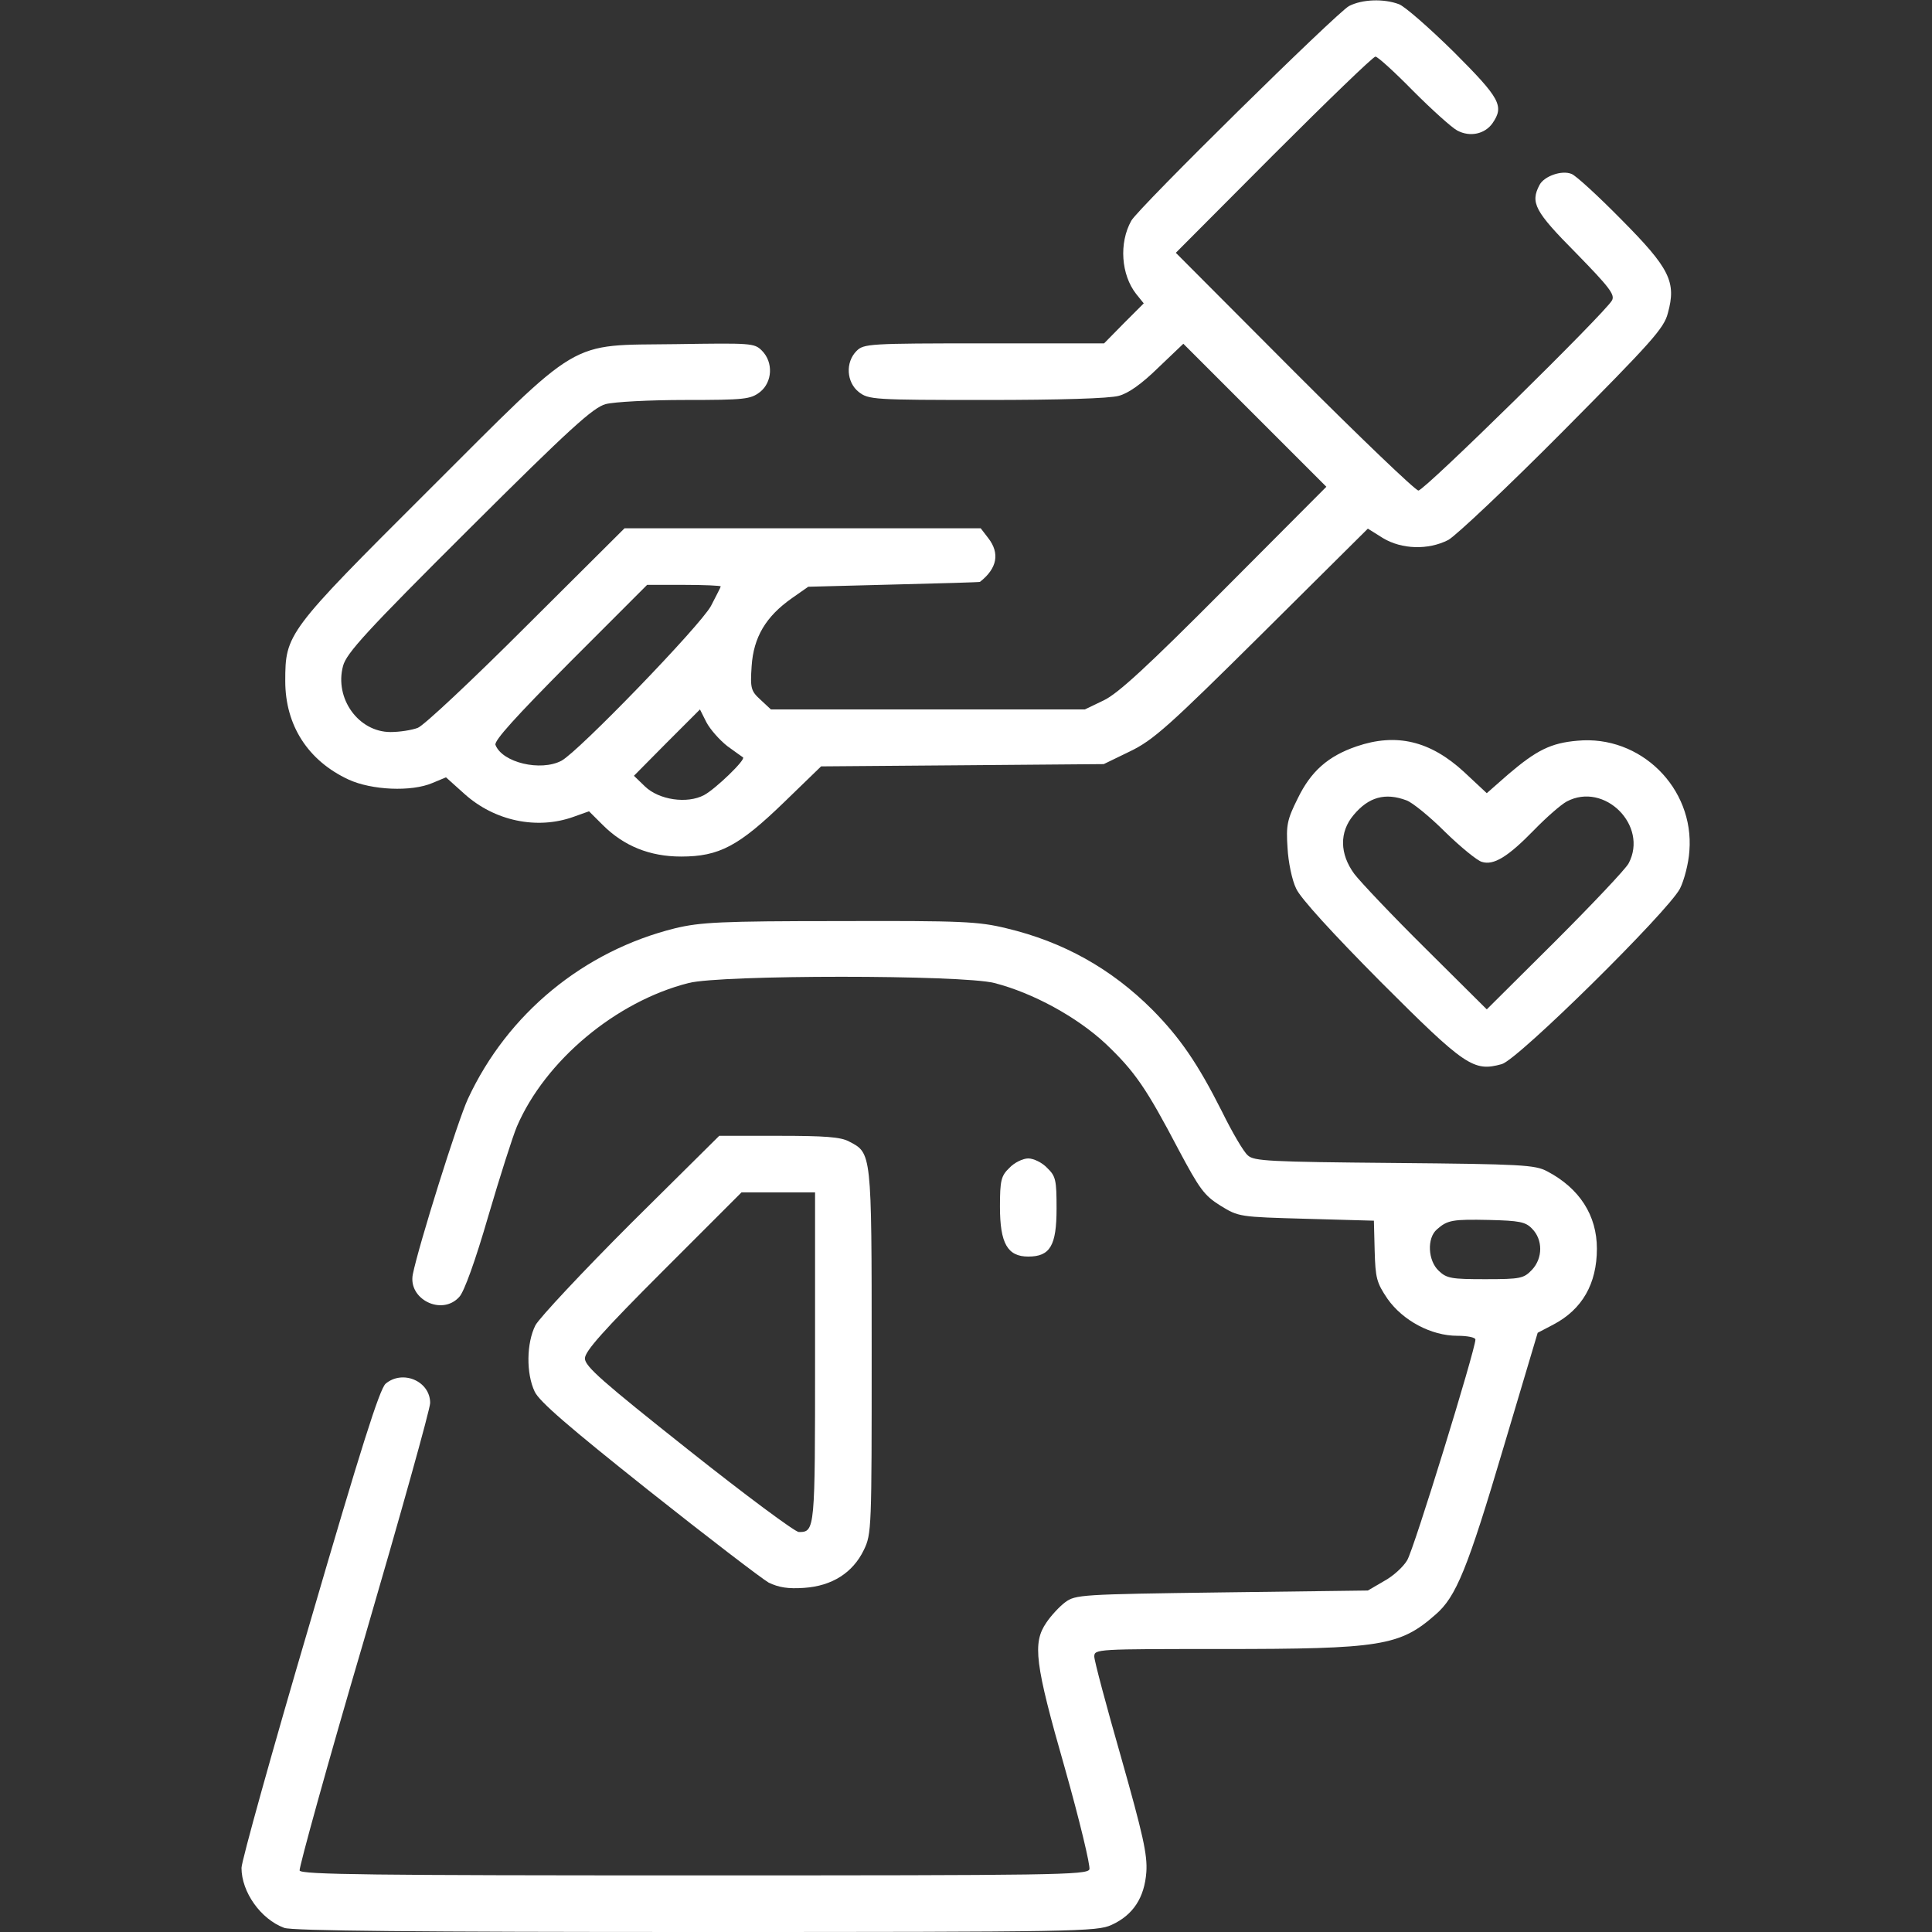 <svg width="40" height="40" viewBox="0 0 40 40" fill="none" xmlns="http://www.w3.org/2000/svg">
<rect x="0" y="0" width="40" height="40" fill="#333333" stroke="none"/>
<path d="M27.93 0.125C27.68 0.258 23.562 4.312 23.422 4.57C23.164 5.031 23.211 5.688 23.523 6.086L23.68 6.281L23.266 6.695L22.859 7.109H20.375C17.992 7.109 17.883 7.117 17.734 7.266C17.5 7.5 17.523 7.914 17.781 8.117C17.984 8.273 18.078 8.281 20.422 8.281C21.945 8.281 22.969 8.25 23.164 8.195C23.367 8.141 23.641 7.945 23.984 7.609L24.5 7.117L25.977 8.594L27.461 10.078L25.352 12.195C23.758 13.797 23.148 14.359 22.852 14.5L22.461 14.688H19.211H15.961L15.742 14.484C15.547 14.305 15.531 14.25 15.562 13.789C15.602 13.195 15.852 12.766 16.398 12.383L16.734 12.148L18.5 12.102C19.477 12.078 20.281 12.055 20.289 12.047C20.648 11.766 20.703 11.453 20.461 11.141L20.305 10.938H16.617H12.93L10.898 12.961C9.781 14.078 8.766 15.031 8.648 15.07C8.523 15.117 8.273 15.156 8.086 15.156C7.422 15.156 6.922 14.461 7.102 13.789C7.172 13.523 7.586 13.07 9.703 10.961C11.812 8.859 12.281 8.438 12.539 8.367C12.711 8.32 13.453 8.281 14.188 8.281C15.422 8.281 15.539 8.266 15.734 8.117C15.992 7.914 16.016 7.5 15.773 7.258C15.617 7.102 15.547 7.102 14 7.125C11.727 7.156 12.086 6.945 8.852 10.172C5.938 13.078 5.906 13.125 5.906 14.102C5.906 15.016 6.375 15.75 7.219 16.141C7.695 16.359 8.516 16.398 8.953 16.211L9.234 16.094L9.617 16.438C10.242 17 11.117 17.18 11.867 16.914L12.195 16.797L12.477 17.078C12.914 17.516 13.453 17.734 14.102 17.734C14.891 17.734 15.297 17.516 16.234 16.609L17 15.867L19.93 15.844L22.852 15.82L23.398 15.555C23.883 15.32 24.203 15.031 26.133 13.117L28.32 10.945L28.633 11.141C29.023 11.375 29.57 11.391 29.984 11.18C30.141 11.094 31.211 10.086 32.359 8.93C34.188 7.086 34.453 6.797 34.531 6.484C34.711 5.836 34.57 5.555 33.57 4.547C33.086 4.055 32.625 3.633 32.539 3.602C32.336 3.516 31.969 3.648 31.875 3.828C31.68 4.195 31.773 4.375 32.625 5.234C33.328 5.953 33.438 6.102 33.375 6.219C33.234 6.477 29.492 10.156 29.367 10.156C29.305 10.156 28.148 9.047 26.797 7.695L24.344 5.234L26.367 3.203C27.484 2.086 28.43 1.172 28.477 1.172C28.523 1.172 28.875 1.492 29.258 1.883C29.648 2.273 30.055 2.641 30.172 2.703C30.438 2.844 30.742 2.773 30.898 2.555C31.148 2.195 31.062 2.039 30.102 1.078C29.594 0.578 29.078 0.125 28.961 0.086C28.648 -0.031 28.203 -0.016 27.93 0.125ZM14.922 12.141C14.922 12.156 14.828 12.336 14.719 12.547C14.492 12.961 11.984 15.555 11.625 15.75C11.195 15.977 10.398 15.789 10.258 15.422C10.227 15.336 10.672 14.844 11.805 13.703L13.398 12.109H14.156C14.578 12.109 14.922 12.125 14.922 12.141ZM15.055 15.445C15.219 15.562 15.367 15.672 15.383 15.68C15.445 15.727 14.812 16.336 14.578 16.461C14.227 16.648 13.641 16.562 13.352 16.281L13.125 16.062L13.805 15.375L14.492 14.688L14.625 14.953C14.703 15.102 14.898 15.32 15.055 15.445Z" fill="white"/>
<path d="M28.086 15.453C27.493 15.656 27.141 15.969 26.868 16.531C26.649 16.969 26.625 17.086 26.657 17.555C26.672 17.844 26.75 18.227 26.836 18.398C26.922 18.594 27.594 19.328 28.586 20.328C30.336 22.078 30.508 22.195 31.094 22.031C31.43 21.938 34.532 18.875 34.782 18.398C34.868 18.227 34.961 17.875 34.977 17.617C35.079 16.313 33.961 15.211 32.657 15.336C32.11 15.383 31.813 15.531 31.227 16.031L30.782 16.422L30.313 15.984C29.61 15.336 28.907 15.172 28.086 15.453ZM29.118 16.57C29.235 16.609 29.602 16.906 29.922 17.227C30.243 17.539 30.586 17.82 30.68 17.844C30.922 17.922 31.219 17.742 31.758 17.188C32.016 16.922 32.321 16.656 32.438 16.594C33.219 16.18 34.133 17.094 33.719 17.875C33.657 17.992 32.969 18.719 32.196 19.492L30.782 20.898L29.524 19.648C28.829 18.961 28.165 18.258 28.04 18.094C27.735 17.68 27.727 17.227 28.024 16.875C28.336 16.5 28.68 16.406 29.118 16.57Z" fill="white"/>
<path d="M13.977 19.219C12.086 19.688 10.508 20.984 9.688 22.75C9.477 23.203 8.664 25.797 8.547 26.383C8.445 26.898 9.148 27.25 9.508 26.852C9.609 26.75 9.844 26.094 10.109 25.18C10.352 24.352 10.617 23.523 10.703 23.32C11.289 21.961 12.75 20.734 14.258 20.352C14.93 20.18 19.914 20.18 20.586 20.352C21.383 20.555 22.297 21.055 22.891 21.609C23.5 22.188 23.734 22.531 24.406 23.812C24.836 24.617 24.93 24.75 25.266 24.961C25.648 25.195 25.656 25.195 27.047 25.234L28.445 25.273L28.461 25.898C28.477 26.461 28.5 26.555 28.727 26.891C29.047 27.344 29.633 27.656 30.172 27.656C30.375 27.656 30.547 27.688 30.547 27.734C30.547 27.938 29.266 32.102 29.133 32.305C29.055 32.438 28.844 32.633 28.656 32.734L28.32 32.93L25.297 32.969C22.383 33.008 22.266 33.016 22.055 33.172C21.938 33.258 21.758 33.453 21.664 33.594C21.375 34.016 21.422 34.43 22.047 36.609C22.352 37.688 22.578 38.633 22.555 38.703C22.508 38.82 21.82 38.828 14.375 38.828C7.727 38.828 6.234 38.812 6.203 38.727C6.188 38.672 6.781 36.516 7.539 33.945C8.289 31.375 8.906 29.172 8.906 29.047C8.906 28.594 8.336 28.352 7.984 28.648C7.859 28.758 7.469 29.992 6.414 33.609C5.633 36.258 5 38.539 5 38.672C5 39.172 5.398 39.734 5.883 39.914C6.031 39.977 8.727 40 14.398 40C22.32 40 22.711 39.992 23.016 39.852C23.461 39.648 23.695 39.289 23.734 38.758C23.758 38.398 23.664 37.984 23.211 36.383C22.906 35.32 22.656 34.383 22.656 34.297C22.656 34.141 22.711 34.141 25.297 34.141C28.586 34.141 28.984 34.078 29.719 33.43C30.148 33.062 30.383 32.484 31.133 29.953L31.836 27.594L32.164 27.422C32.758 27.109 33.062 26.578 33.062 25.852C33.062 25.164 32.703 24.602 32.031 24.25C31.781 24.117 31.508 24.102 28.867 24.078C26.281 24.055 25.961 24.039 25.836 23.922C25.75 23.852 25.508 23.438 25.297 23.008C24.797 22.016 24.43 21.484 23.859 20.906C23.008 20.055 22.016 19.5 20.836 19.219C20.258 19.078 19.922 19.062 17.383 19.07C14.914 19.07 14.5 19.094 13.977 19.219ZM31.719 25.438C31.945 25.664 31.945 26.047 31.719 26.289C31.547 26.469 31.484 26.484 30.75 26.484C30.055 26.484 29.953 26.469 29.789 26.312C29.562 26.102 29.539 25.633 29.75 25.453C29.969 25.258 30.078 25.242 30.836 25.258C31.453 25.273 31.586 25.297 31.719 25.438Z" fill="white"/>
<path d="M13.063 25.328C12.063 26.328 11.172 27.281 11.086 27.437C10.899 27.805 10.891 28.437 11.07 28.812C11.164 29.016 11.781 29.547 13.422 30.852C14.641 31.82 15.766 32.68 15.914 32.766C16.125 32.867 16.313 32.898 16.649 32.875C17.227 32.836 17.656 32.562 17.883 32.094C18.047 31.758 18.047 31.656 18.047 27.977C18.047 23.844 18.047 23.875 17.578 23.633C17.406 23.539 17.07 23.516 16.117 23.516H14.891L13.063 25.328ZM16.875 28.109C16.875 31.68 16.875 31.719 16.539 31.719C16.461 31.719 15.43 30.953 14.25 30.016C12.477 28.609 12.11 28.289 12.11 28.125C12.11 27.977 12.485 27.555 13.727 26.312L15.352 24.687H16.11H16.875V28.109Z" fill="white"/>
<path d="M20.898 24.18C20.727 24.344 20.703 24.438 20.703 24.984C20.703 25.742 20.859 26.016 21.289 26.016C21.742 26.016 21.875 25.789 21.875 25.023C21.875 24.43 21.859 24.352 21.68 24.18C21.578 24.07 21.398 23.984 21.289 23.984C21.18 23.984 21 24.07 20.898 24.18Z" fill="white"/>
</svg>
